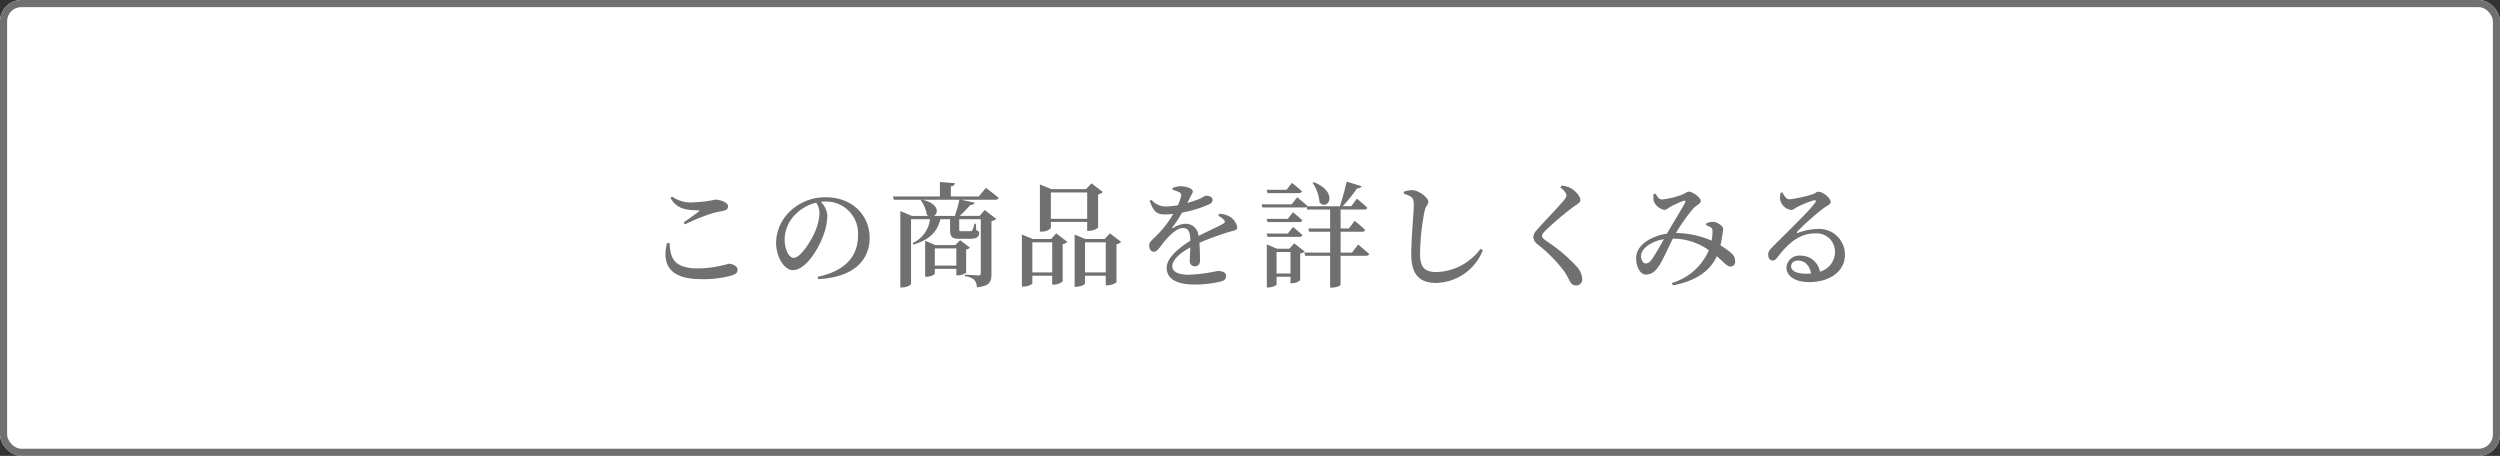 <svg xmlns="http://www.w3.org/2000/svg" width="351" height="64" viewBox="0 0 351 64">
  <rect x="0" y="0" width="351" height="64" fill="#333333" stroke="none"/>
  <g id="グループ_566" data-name="グループ 566" transform="translate(-739 -658.761)">
    <g id="長方形_81" data-name="長方形 81" transform="translate(739 658.761)" fill="#fff" stroke="#707070" stroke-width="1">
      <rect width="351" height="64" rx="3" stroke="none"/>
      <rect x="0.5" y="0.5" width="350" height="63" rx="2.5" fill="none"/>
    </g>
    <path id="パス_14085" data-name="パス 14085" d="M-82.352-4.864C-83.1-1.9-82,.192-77.584.192a14.388,14.388,0,0,0,4.352-.528c.608-.208.784-.384.784-.816,0-.528-.752-.816-1.264-.816a16.231,16.231,0,0,1-4.24.656c-3.392,0-3.952-1.408-4.032-3.568ZM-79.84-7.5a29.259,29.259,0,0,1,3.632-1.488,12.634,12.634,0,0,1,1.712-.4c.5-.1.72-.288.72-.656,0-.512-1.072-.928-1.76-.928a18.605,18.605,0,0,1-3.12.384,4.587,4.587,0,0,1-2.992-.816l-.208.208c.864,1.52,2.144,1.7,3.888,1.728.208,0,.224.048.064.176-.512.384-1.408,1.04-2.112,1.52Zm18.9-1.616a7.335,7.335,0,0,1-.656,2.7c-.56,1.28-2,3.616-2.976,3.616-.656,0-1.264-1.168-1.264-2.56A5.056,5.056,0,0,1-64.32-8.9a6.049,6.049,0,0,1,2.912-1.648A2.693,2.693,0,0,1-60.944-9.12ZM-61.136.192C-55.84-.08-53.9-2.72-53.9-5.584-53.9-8.912-56.5-11.3-60-11.3a7.06,7.06,0,0,0-4.784,1.7A6.281,6.281,0,0,0-67.04-4.96c0,2.048,1.152,3.888,2.352,3.888,1.808,0,3.632-2.992,4.32-4.976a8.152,8.152,0,0,0,.528-2.72,3.142,3.142,0,0,0-.912-1.9c.208-.016.416-.032.608-.032a4.474,4.474,0,0,1,4.608,4.752c0,2.832-1.68,4.976-5.664,5.808Zm16.384-1.9V-4.128h3.024v2.416Zm4.4-2.256a.91.91,0,0,0,.528-.272L-41.2-5.28l-.672.688h-2.816L-46.112-5.2V-.144h.192c.56,0,1.168-.3,1.168-.432v-.672h3.024v.9h.224A2.136,2.136,0,0,0-40.352-.7Zm-4.512-4.72c.656-.384.7-1.728-1.632-2.272h5.184a18.6,18.6,0,0,1-.624,2.272Zm6.288-2.736H-42.5v-1.408c.416-.064.544-.224.576-.448l-2.112-.176v2.032h-6.592l.128.464h3.9l-.128.08a4.628,4.628,0,0,1,.864,2.048.881.881,0,0,0,.224.144h-2.32l-1.632-.688V1.36h.24c.64,0,1.264-.336,1.264-.512V-8.224h2.656A4.181,4.181,0,0,1-47.856-4.88l.08.224c2.112-.624,3.36-1.68,3.808-3.568h1.36v1.3c0,1.216.208,1.456,1.376,1.456h1.408c.96,0,1.3-.3,1.3-.784,0-.208-.032-.256-.416-.432l-.032-.9h-.208a3.99,3.99,0,0,1-.32.928c-.064.112-.144.112-.288.112h-1.264c-.256,0-.272-.016-.272-.336V-8.224H-38.3V-.656c0,.224-.08.32-.352.32-.352,0-1.872-.112-1.872-.112v.24A2.219,2.219,0,0,1-39.2.3a1.711,1.711,0,0,1,.352,1.04c1.824-.176,2.048-.8,2.048-1.856V-7.968a1.1,1.1,0,0,0,.672-.3L-37.744-9.52l-.72.832h-2.8a16.736,16.736,0,0,0,1.5-1.536c.352,0,.528-.128.592-.32l-1.9-.416h4.832c.24,0,.4-.08.448-.256-.672-.592-1.792-1.408-1.792-1.408Zm15.216-.56v3.7h-5.1v-3.7Zm-5.1,4.144h5.1v1.248h.256a2.153,2.153,0,0,0,1.28-.448v-4.672a1.083,1.083,0,0,0,.656-.336l-1.584-1.216-.768.816h-4.864L-30-13.1V-6.48h.224a1.818,1.818,0,0,0,1.312-.48ZM-31.056-.752V-4.976h2.784V-.752Zm2.624-4.688h-2.544l-1.552-.624v7.3h.224c.624,0,1.248-.32,1.248-.464V-.288h2.784V.96h.224A1.966,1.966,0,0,0-26.8.5V-4.72a1.135,1.135,0,0,0,.656-.32l-1.568-1.2Zm4.768,4.688V-4.976h2.912V-.752Zm3.5-5.488-.752.8h-2.672l-1.536-.624V1.264h.224c.624,0,1.232-.32,1.232-.464V-.288h2.912V1.056h.24A2.226,2.226,0,0,0-19.248.64V-4.7a1.238,1.238,0,0,0,.656-.336Zm15.2-2.48a2.557,2.557,0,0,1,.784.576c.224.24.176.416-.1.56C-5.088-7.12-6.528-6.5-7.728-5.872A1.8,1.8,0,0,0-9.536-7.584a3.4,3.4,0,0,0-1.744.592c-.128.08-.176,0-.112-.1a17.088,17.088,0,0,0,1.36-2.064A16.109,16.109,0,0,0-6.272-10.3c.368-.176.512-.384.512-.608,0-.448-.416-.608-.9-.608-.224,0-.368.192-.96.448-.4.16-1.008.368-1.68.56.176-.352.352-.688.48-.944.16-.336.288-.448.288-.672,0-.5-1.184-.736-1.776-.736a3.7,3.7,0,0,0-1.072.256v.256a4.825,4.825,0,0,1,.944.336.455.455,0,0,1,.24.608,6.315,6.315,0,0,1-.432,1.216,11.314,11.314,0,0,1-1.536.176,2.6,2.6,0,0,1-2.16-.928l-.272.16c.528,1.264.816,1.888,2.112,1.888.4,0,.8-.032,1.2-.064a13.658,13.658,0,0,1-2.16,2.848c-.656.7-1.216,1.04-1.216,1.552.016.528.24.912.688.9.512-.016.992-.912,1.568-1.584.608-.7,1.632-1.744,2.464-1.744.8,0,1.024.5,1.072,1.776-1.728,1.088-3.328,2.448-3.328,3.792,0,1.328.976,2.368,4.032,2.368A15.583,15.583,0,0,0-4.56.512c.56-.16.7-.4.7-.768,0-.512-.528-.7-1.216-.7a22.111,22.111,0,0,1-4,.528c-1.552,0-2.336-.448-2.336-1.184,0-.912,1.1-1.856,2.528-2.656C-8.9-3.5-8.96-2.8-8.96-2.384a.7.7,0,0,0,.752.768c.448,0,.688-.336.688-.816,0-.56-.016-1.568-.08-2.48A38.2,38.2,0,0,1-3.344-6.464c.72-.208,1.056-.224,1.056-.624a2.244,2.244,0,0,0-1.088-1.52A3.26,3.26,0,0,0-4.8-8.992ZM8.288-13.328a5.5,5.5,0,0,1,.976,2.784c1.248,1.168,2.7-1.488-.8-2.88Zm-1.92,1.44c.224,0,.368-.08.416-.256-.512-.5-1.392-1.184-1.392-1.184l-.768.976H1.84l.128.464Zm-4.4,6.144H6.432c.224,0,.384-.08.416-.256-.5-.48-1.312-1.136-1.312-1.136L4.8-6.208H1.84ZM4.8-8.272H1.84l.128.448H6.432c.224,0,.384-.08.416-.24C6.352-8.544,5.536-9.2,5.536-9.2ZM3.232-.608V-3.616H5.184V-.608Zm2.48-4.224-.688.752H3.3l-1.44-.608V1.36h.208c.576,0,1.168-.3,1.168-.432V-.144H5.184V.768h.224A1.73,1.73,0,0,0,6.544.336V-3.408a1.194,1.194,0,0,0,.64-.288Zm8.112,1.3h-1.6V-6.464h3.024a.383.383,0,0,0,.416-.256C15.12-7.264,14.192-8,14.192-8l-.8,1.072H12.224V-9.584h3.312c.24,0,.384-.08.432-.256-.528-.512-1.456-1.264-1.456-1.264l-.8,1.056H12.528a24.729,24.729,0,0,0,2.016-2.512c.352.016.544-.112.608-.3l-2.08-.64c-.224,1.008-.608,2.432-.96,3.456H7.488c.016-.032.032-.048.032-.08-.544-.5-1.392-1.184-1.392-1.184l-.784.992H1.12l.128.448H7.1a.45.45,0,0,0,.32-.1l.112.384h3.216v2.656H7.68l.128.464h2.944v2.928H7.12l.128.448h3.5V1.376h.24c.768,0,1.232-.3,1.232-.4V-3.088h3.584c.224,0,.384-.08.432-.256-.592-.528-1.552-1.328-1.552-1.328Zm8.3-7.808c.288.208.368.464.368,1.152,0,1.088-.352,4.544-.352,6.912,0,2.9,1.248,4,3.456,4a7.215,7.215,0,0,0,6.592-4.592l-.32-.208A8.007,8.007,0,0,1,25.76-.8c-1.84,0-2.384-.72-2.384-2.624A33.409,33.409,0,0,1,24-9.312c.16-.784.544-.96.544-1.36,0-.576-1.344-1.616-2.288-1.632a3.579,3.579,0,0,0-1.168.224v.288A3.2,3.2,0,0,1,22.128-11.344Zm21.792-.224c0,.208-.1.368-.352.688-.672.848-2.992,3.216-3.824,4.208a1.491,1.491,0,0,0-.464.944,1.445,1.445,0,0,0,.608,1.04A20.007,20.007,0,0,1,43.68-.816c.432.672.592,1.056.784,1.392a.9.9,0,0,0,.784.5.846.846,0,0,0,.9-.928,2.862,2.862,0,0,0-.768-1.712A22.659,22.659,0,0,0,41.056-5.2c-.336-.256-.56-.464-.56-.688,0-.192.128-.384.576-.832a48.539,48.539,0,0,1,3.776-3.2c.64-.464,1.04-.592,1.04-1.008,0-.5-.688-1.312-1.456-1.712a3.486,3.486,0,0,0-1.184-.3l-.176.256C43.616-12.256,43.92-11.888,43.92-11.568ZM56-2.7c-.352.5-.576.688-.96.688-.4,0-.752-.688-.608-1.3.224-.96,1.552-1.856,3.184-2.1C57.088-4.48,56.384-3.248,56-2.7ZM63.536-7.36a1.709,1.709,0,0,1,.64.272.544.544,0,0,1,.256.528A5.513,5.513,0,0,1,64.3-5.216,12.878,12.878,0,0,0,59.3-6.288a25.976,25.976,0,0,1,2.432-3.44c.432-.464,1.056-.656,1.056-1.04,0-.528-1.168-1.328-1.7-1.328-.272,0-.448.272-1.04.464a11.524,11.524,0,0,1-2.688.64c-.464,0-.656-.384-.928-.832l-.256.064a2.915,2.915,0,0,0-.016.912,1.976,1.976,0,0,0,1.488,1.312c.32,0,.592-.272.848-.416a15.908,15.908,0,0,1,1.856-.848c.24-.08.352.016.208.3-.3.608-1.728,2.912-2.512,4.3-1.984.3-4.064,1.408-4.3,3.056-.176,1.232.4,2.688,1.328,2.688.816,0,1.328-.416,1.9-1.3.416-.576,1.216-2.4,1.888-3.744A8.771,8.771,0,0,1,63.92-3.872,8.111,8.111,0,0,1,58.7.736l.192.32C61.9.5,64.048-.832,65.04-3.024c.96.816,1.424,1.44,1.9,1.44a.628.628,0,0,0,.672-.672,1.482,1.482,0,0,0-.528-1.2,11.073,11.073,0,0,0-1.536-1.1c.128-.544.208-1.056.256-1.36a8.187,8.187,0,0,0,.128-.944c0-.384-.768-.96-1.408-.992a1.938,1.938,0,0,0-.992.24Zm14,6.784c-1.36,0-2.064-.432-2.064-1.024,0-.5.4-.816.992-.816.9,0,1.6.656,1.808,1.808C78.032-.592,77.792-.576,77.536-.576ZM74-11.936a2.559,2.559,0,0,0-.064.976,1.863,1.863,0,0,0,1.536,1.44c.3,0,.56-.256.864-.416a13.121,13.121,0,0,1,2.352-.944c.224-.032.368.064.144.352-.752,1.1-3.92,4.112-5.888,6.112-.464.448-.672.736-.688,1.12-.032.512.272.864.56.864.32.016.48-.1.8-.528,1.36-1.744,2.928-3.264,5.152-3.264A2.572,2.572,0,0,1,81.632-3.6,2.861,2.861,0,0,1,79.52-.864a2.714,2.714,0,0,0-2.7-2.24,1.788,1.788,0,0,0-2,1.648c0,1.28,1.312,2.064,3.152,2.064,3.184,0,5.04-1.7,5.056-3.776a3.6,3.6,0,0,0-3.872-3.68,8.17,8.17,0,0,0-2.72.544c-.144.064-.224-.064-.08-.208A37.073,37.073,0,0,1,80-9.744c.544-.416,1.024-.512,1.024-.9,0-.576-1.1-1.44-1.744-1.44-.288,0-.3.208-.816.368a17.415,17.415,0,0,1-3.232.7c-.416,0-.736-.48-.976-.96Z" transform="translate(915 697.761)" fill="#707070"/>
  </g>
</svg>
